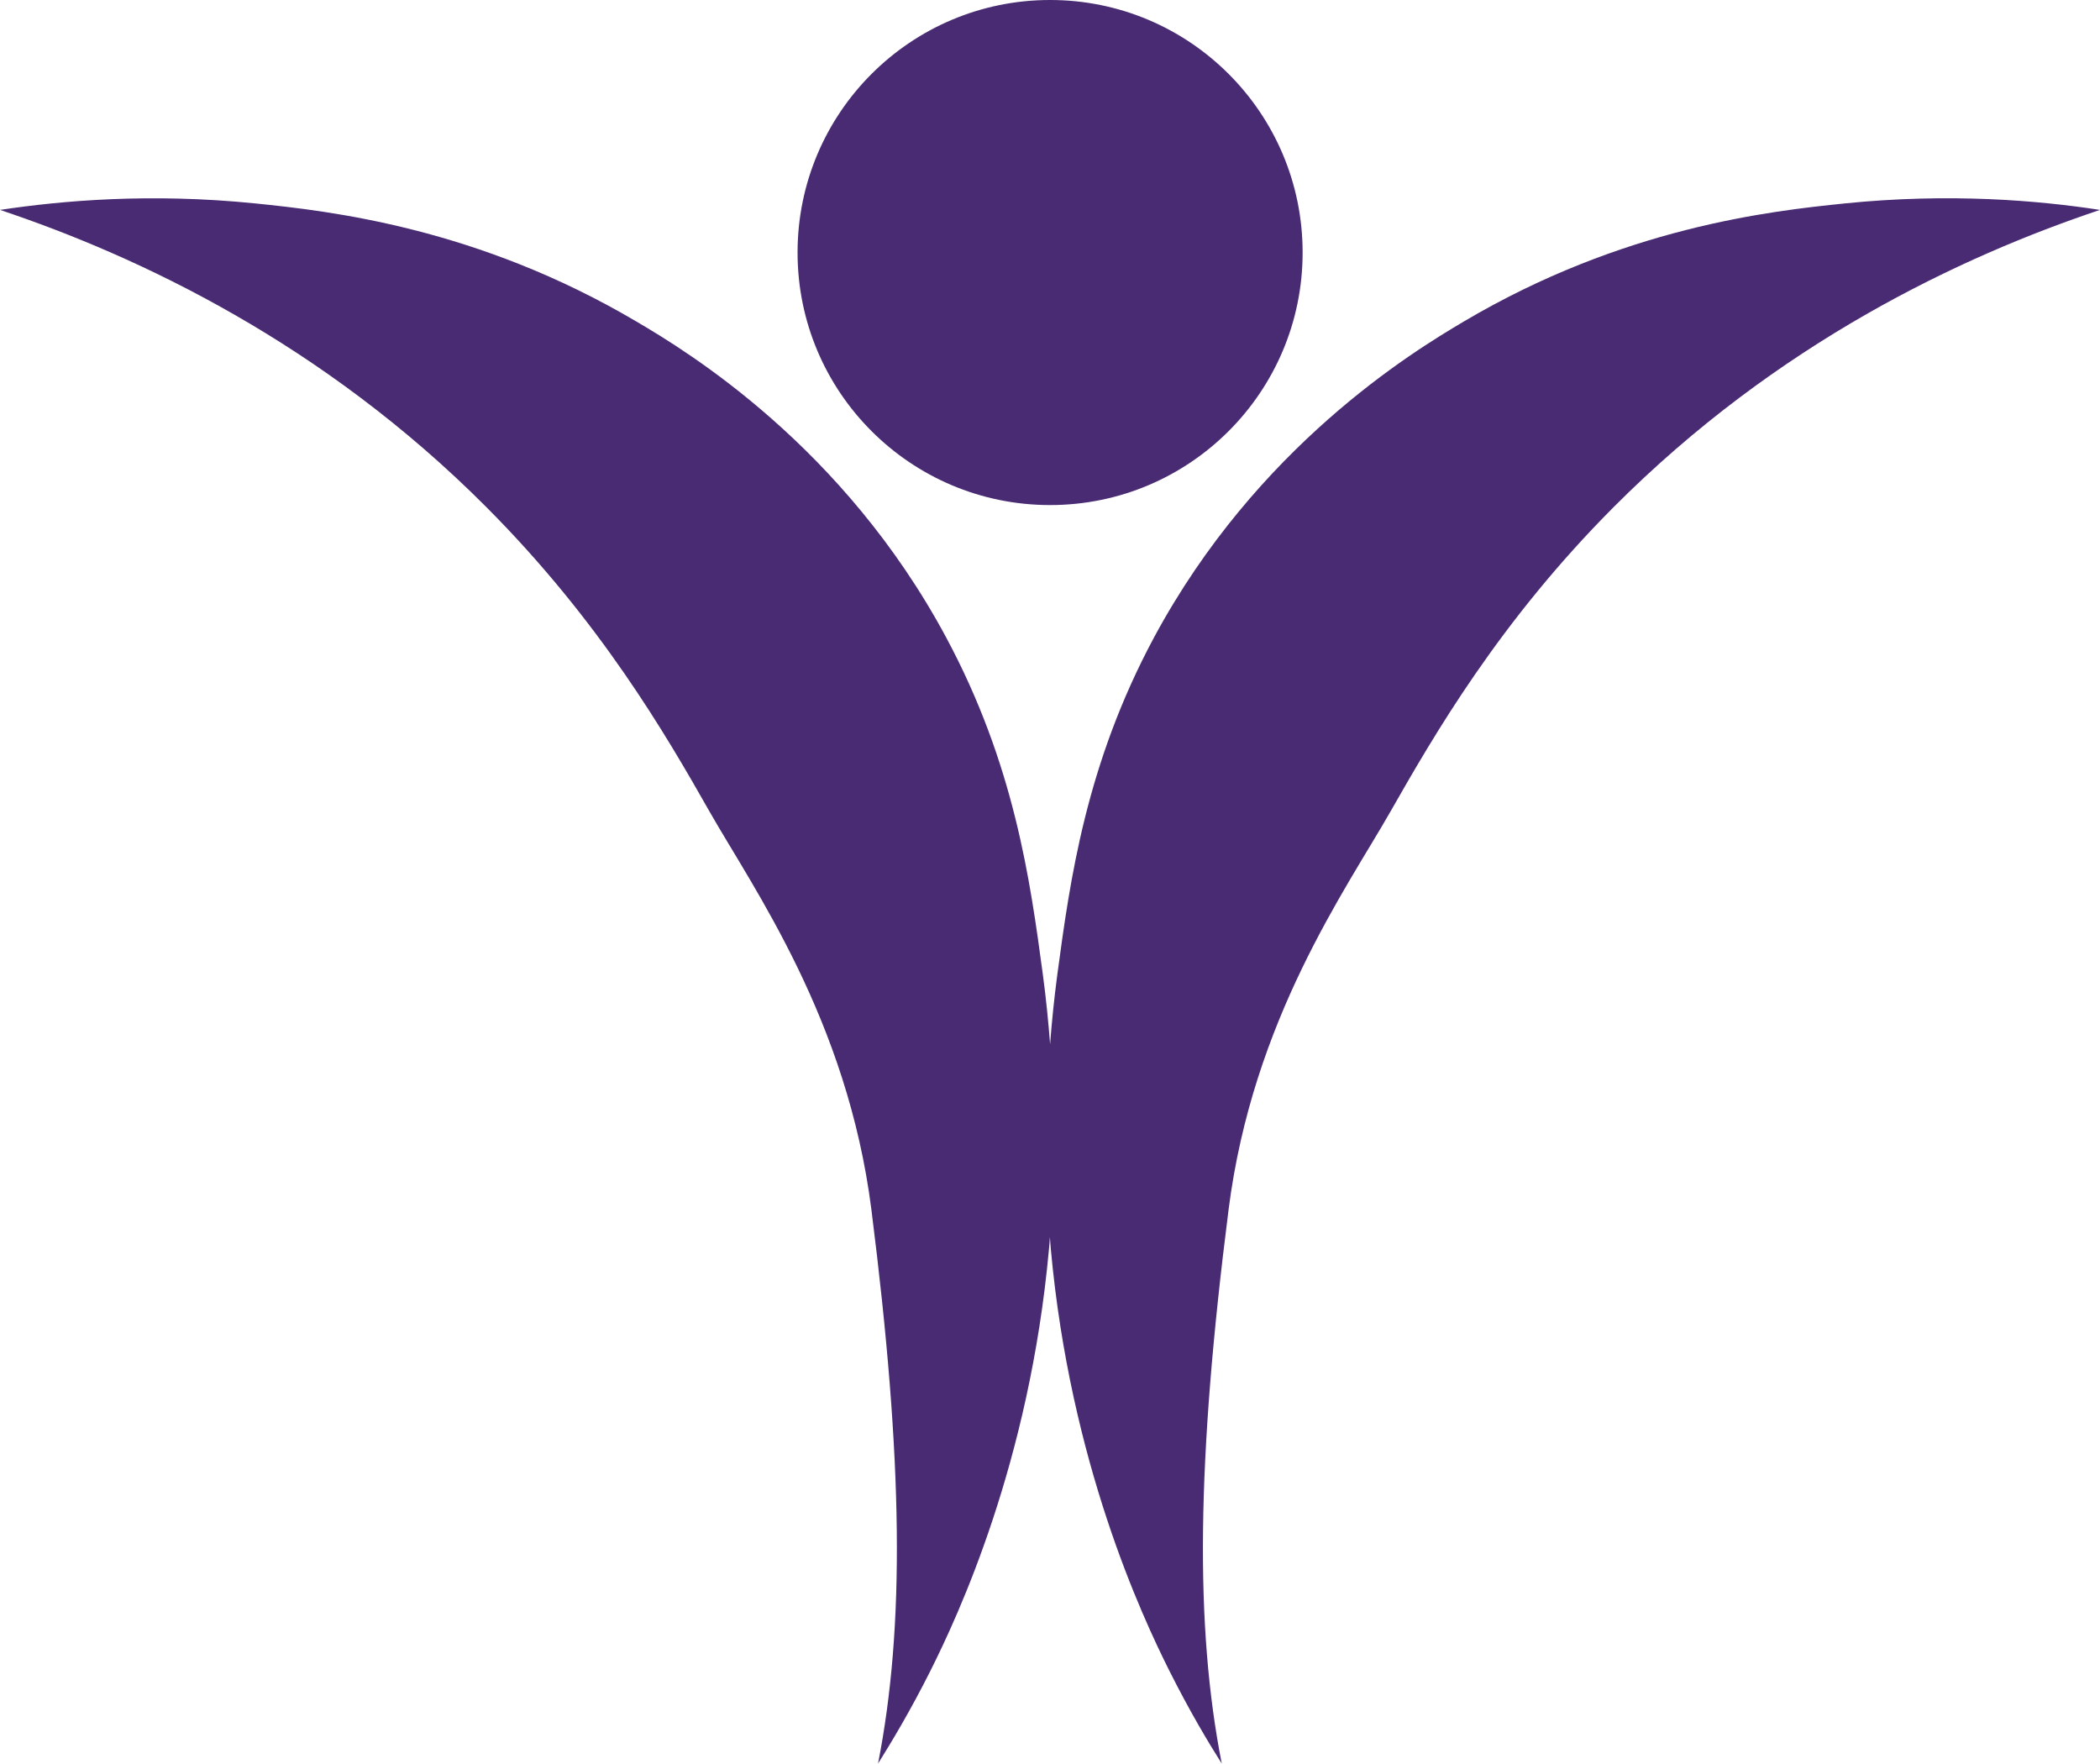 <?xml version="1.0" encoding="UTF-8"?>
<svg id="Layer_2" data-name="Layer 2" xmlns="http://www.w3.org/2000/svg" viewBox="0 0 110.35 92.68" fill="#492B73">
  <g id="Layer_1-2" data-name="Layer 1">
    <path d="M96.94,10.69c-3.93.4-11.67,1.26-20.03,6.21-2.69,1.59-10.86,6.56-16.26,16.58-3.59,6.68-4.42,12.75-5.09,17.73-.17,1.28-.29,2.49-.38,3.66-.09-1.17-.21-2.39-.38-3.66-.67-4.98-1.5-11.05-5.09-17.73-5.39-10.03-13.57-15-16.26-16.58-8.36-4.94-16.1-5.81-20.03-6.21-5.52-.56-10.16-.15-13.42.34,7.32,2.45,16.97,7,25.56,15.62,5.99,6.01,9.44,11.97,11.71,15.97,2.34,4.11,7.25,10.96,8.52,20.94,1.68,13.27,1.76,21.91.35,29.11.69-1.1,1.69-2.76,2.74-4.85,1.47-2.93,5.22-10.96,6.24-22.17.02-.2.04-.43.05-.65.02.22.03.45.05.65,1.02,11.2,4.77,19.24,6.24,22.17,1.05,2.09,2.04,3.75,2.74,4.85-1.41-7.2-1.33-15.84.36-29.11,1.27-9.99,6.18-16.83,8.52-20.94,2.28-4,5.72-9.96,11.71-15.97,8.59-8.62,18.24-13.17,25.56-15.62-3.25-.5-7.9-.9-13.42-.34Z"/>
    <circle cx="55.18" cy="13.27" r="13.27"/>
  </g>
</svg>